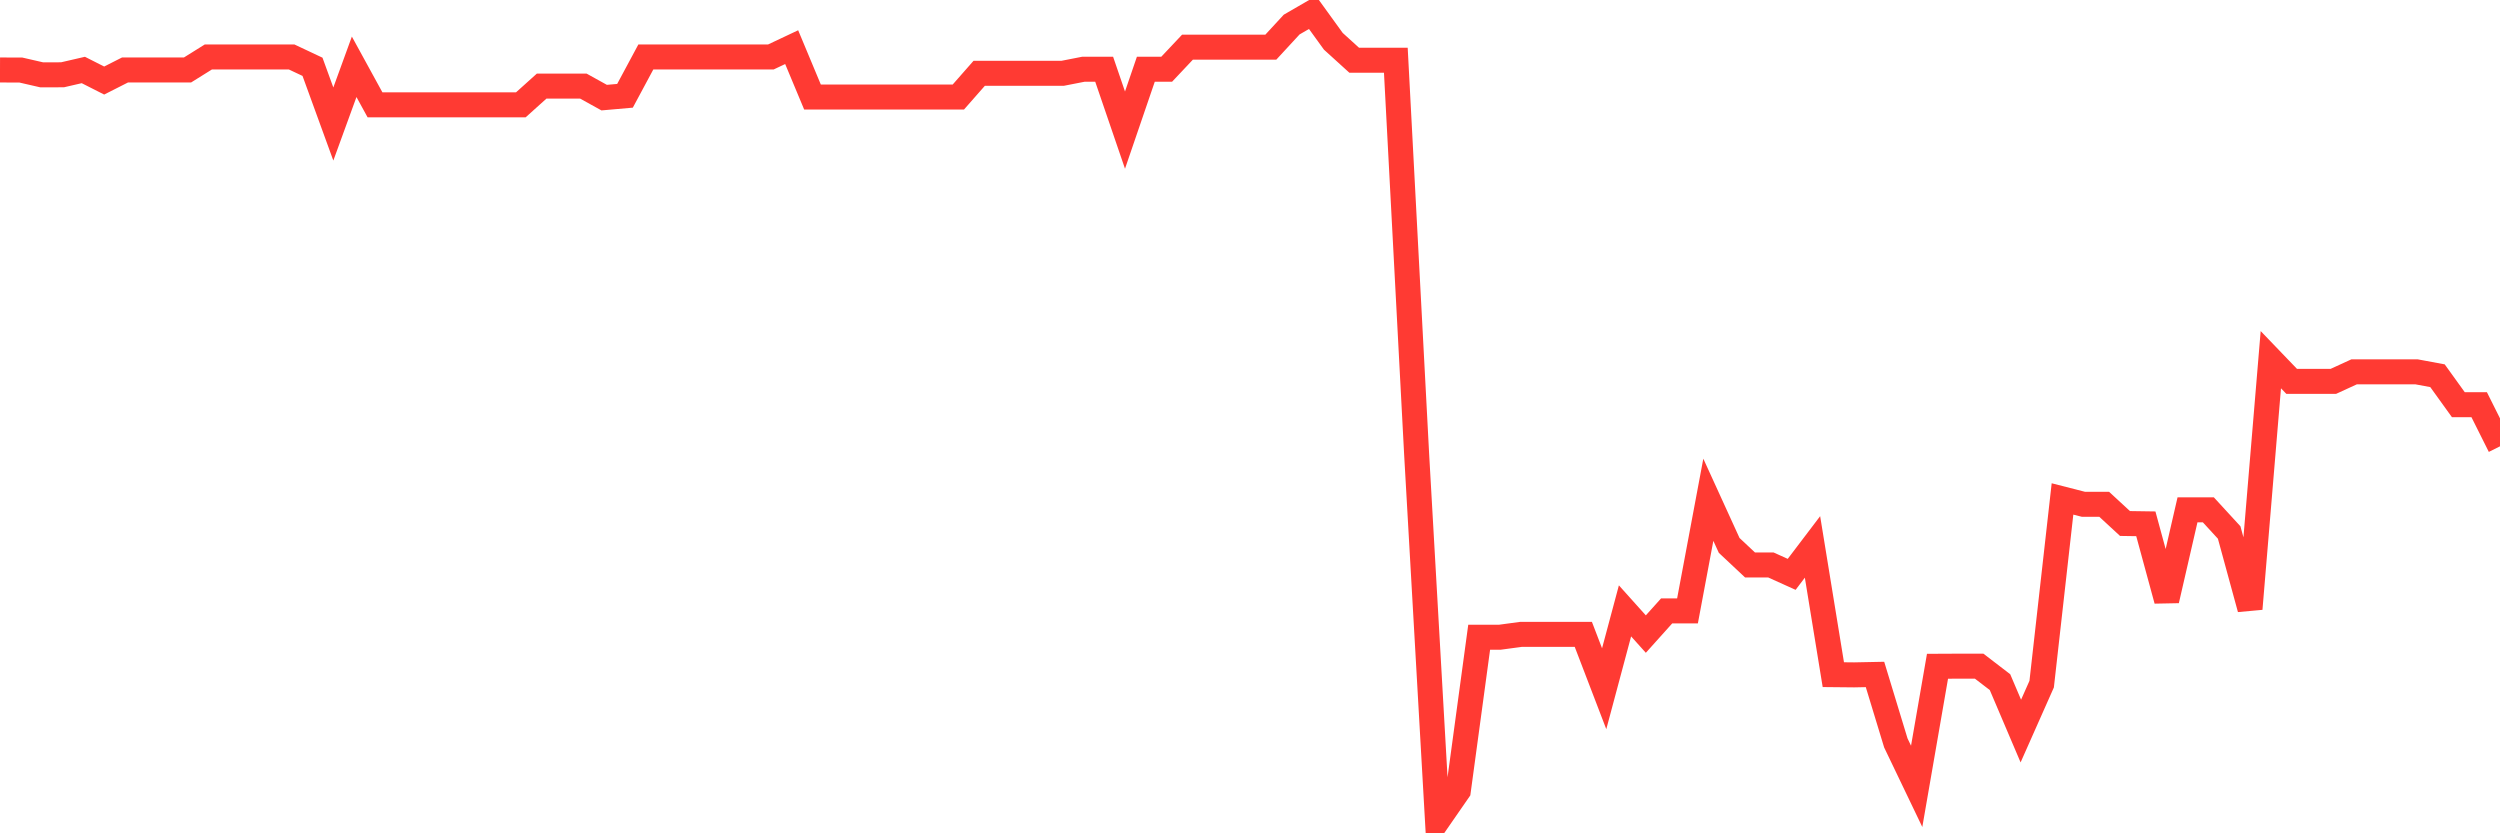 <svg
  xmlns="http://www.w3.org/2000/svg"
  xmlns:xlink="http://www.w3.org/1999/xlink"
  width="120"
  height="40"
  viewBox="0 0 120 40"
  preserveAspectRatio="none"
>
  <polyline
    points="0,3.359 1,3.362 2,3.592 3,3.59 4,3.359 5,3.866 6,3.359 7,3.359 8,3.359 9,3.359 10,2.735 11,2.735 12,2.735 13,2.735 14,2.735 15,3.206 16,5.953 17,3.206 18,5.032 19,5.032 20,5.032 21,5.032 22,5.032 23,5.032 24,5.032 25,5.032 26,4.132 27,4.132 28,4.132 29,4.686 30,4.598 31,2.735 32,2.735 33,2.735 34,2.735 35,2.735 36,2.735 37,2.735 38,2.263 39,4.658 40,4.658 41,4.658 42,4.658 43,4.658 44,4.658 45,4.658 46,4.658 47,3.52 48,3.52 49,3.52 50,3.52 51,3.52 52,3.324 53,3.324 54,6.246 55,3.324 56,3.324 57,2.263 58,2.263 59,2.263 60,2.263 61,2.263 62,1.179 63,0.6 64,1.982 65,2.89 66,2.89 67,2.89 68,21.83 69,39.4 70,37.955 71,30.586 72,30.586 73,30.451 74,30.451 75,30.451 76,30.451 77,33.059 78,29.322 79,30.436 80,29.322 81,29.322 82,23.989 83,26.179 84,27.117 85,27.117 86,27.569 87,26.252 88,32.384 89,32.394 90,32.374 91,35.66 92,37.745 93,31.981 94,31.976 95,31.976 96,32.743 97,35.091 98,32.838 99,23.949 100,24.205 101,24.205 102,25.128 103,25.143 104,28.818 105,24.471 106,24.471 107,25.56 108,29.222 109,17.265 110,18.306 111,18.306 112,18.306 113,17.847 114,17.847 115,17.849 116,17.849 117,18.035 118,19.424 119,19.424 120,21.423"
    fill="none"
    stroke="#ff3a33"
    stroke-width="1.2"
  >
  </polyline>
</svg>